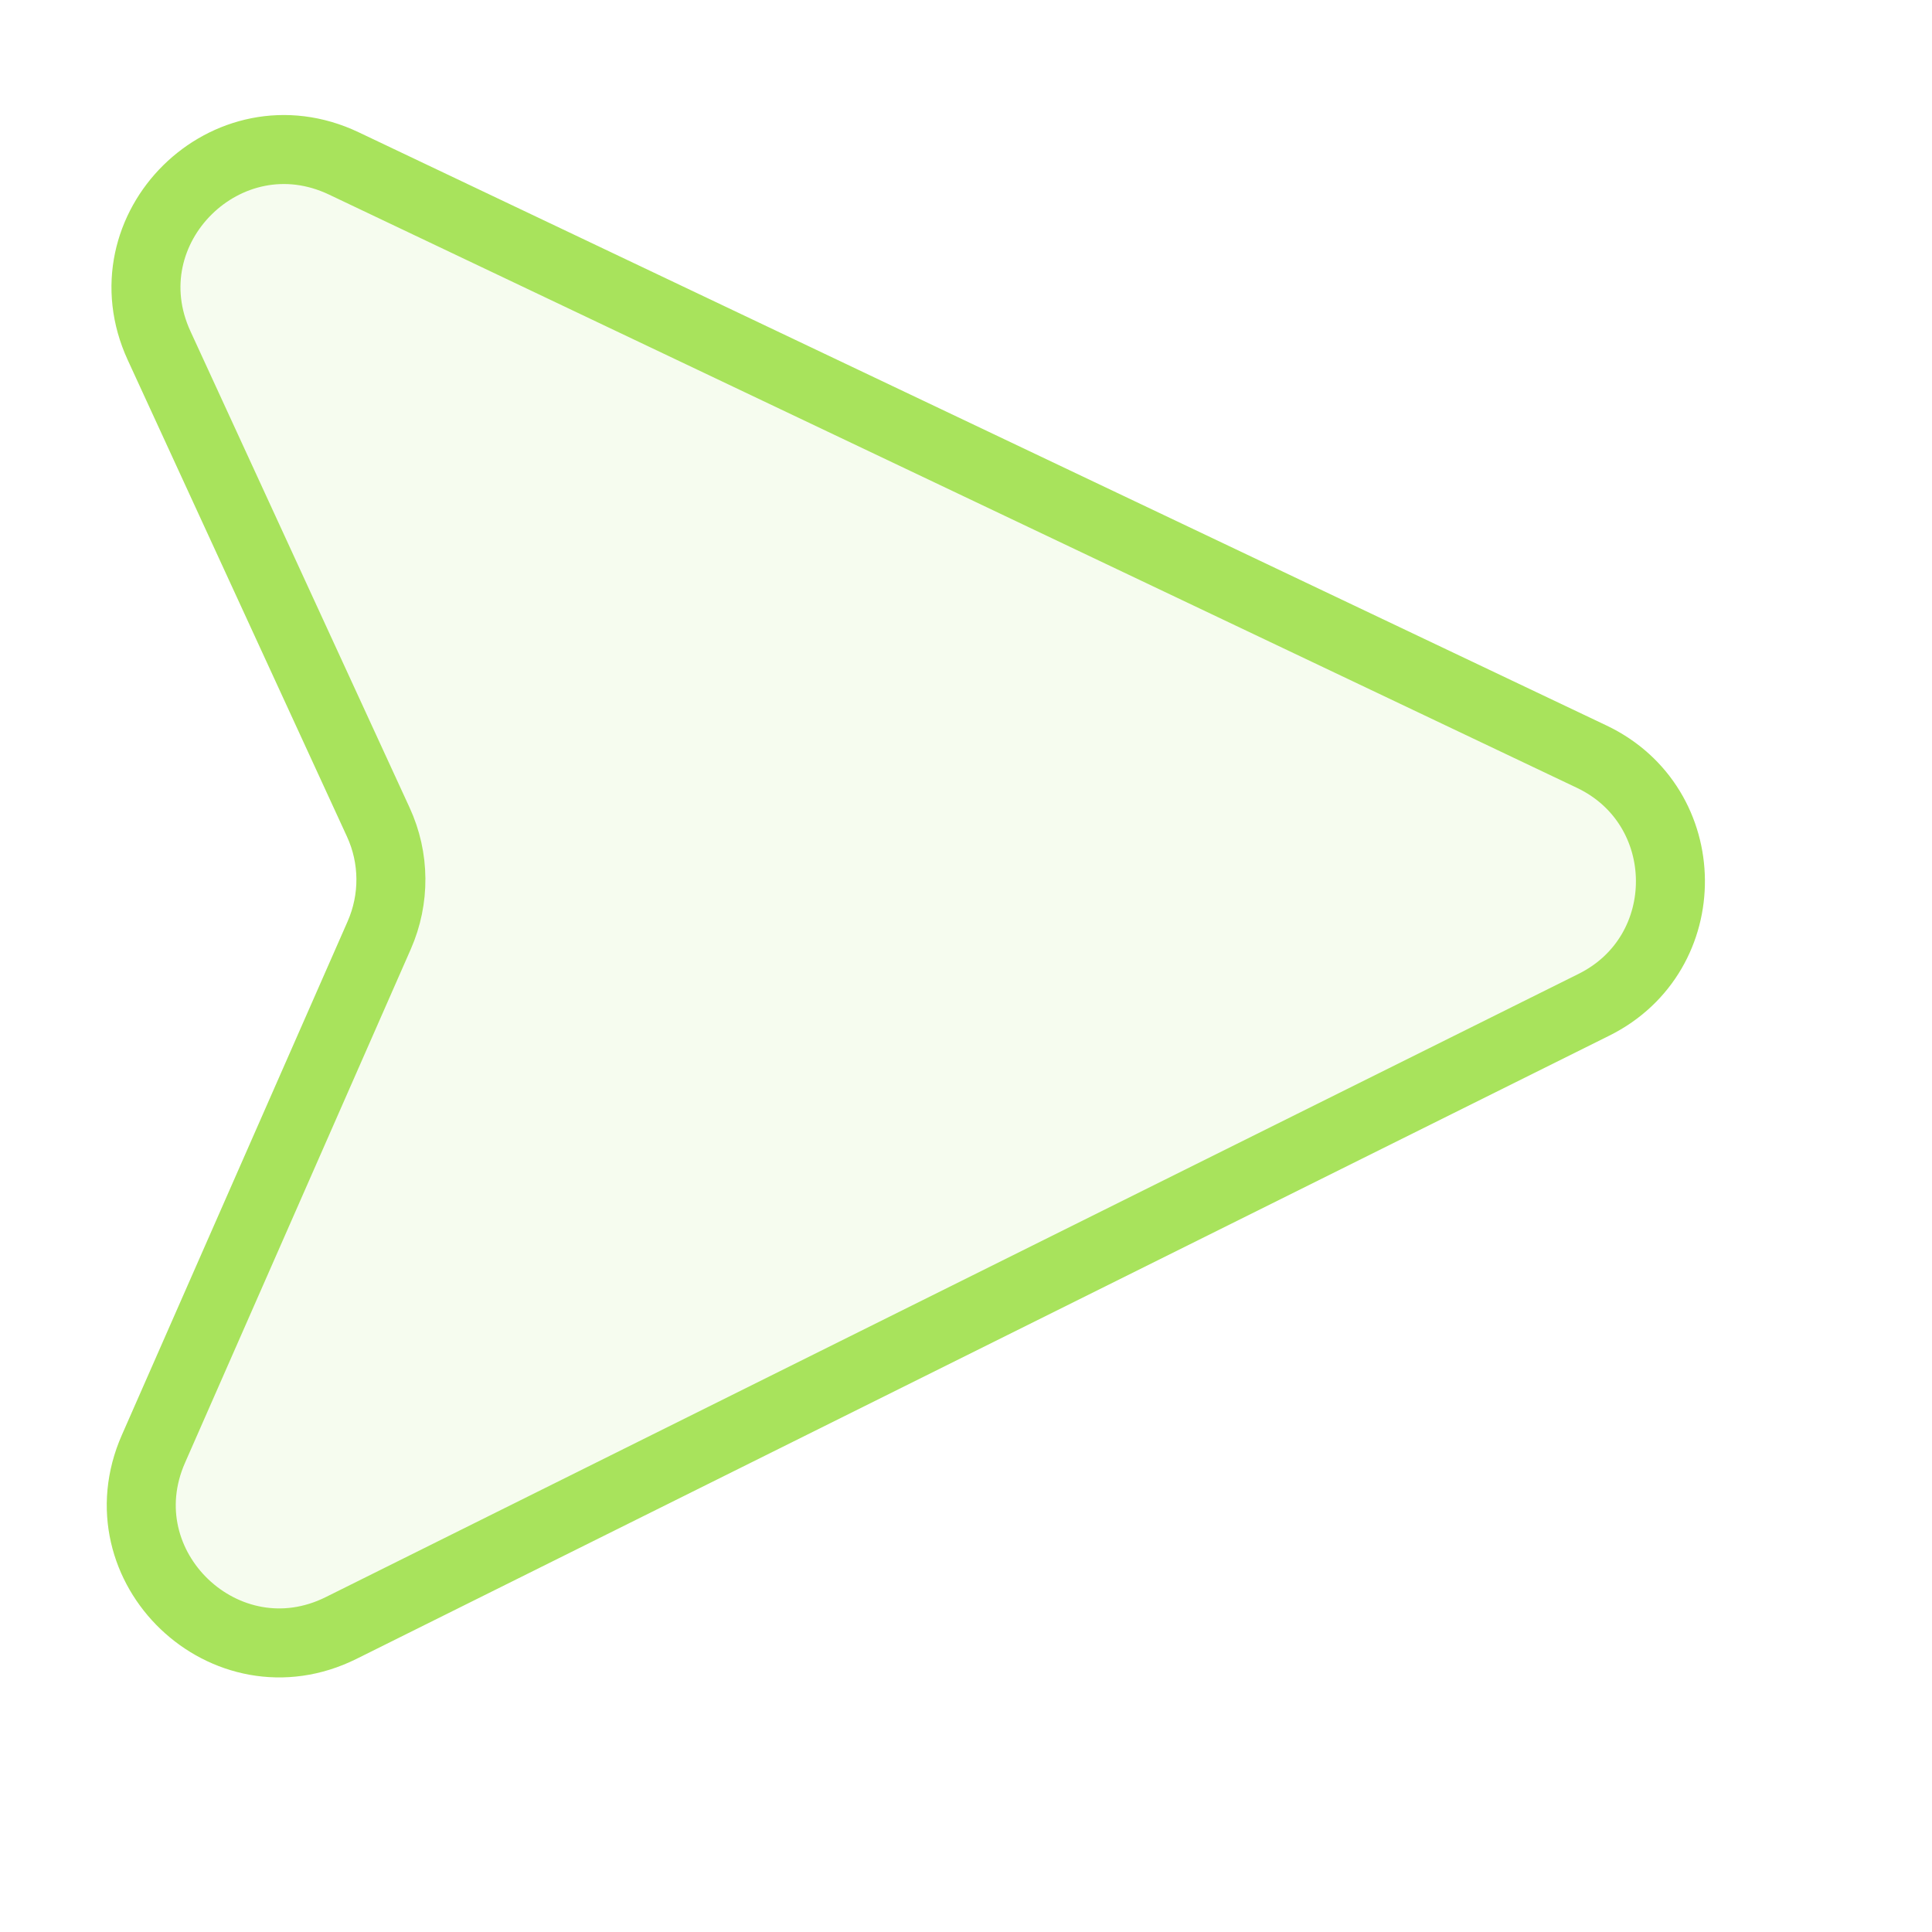 <svg width="14" height="14" viewBox="0 0 14 14" fill="none" xmlns="http://www.w3.org/2000/svg">
<path d="M11.534 5.483L2.491 1.184C1.646 0.783 0.762 1.656 1.153 2.505L2.741 5.957C2.861 6.217 2.863 6.515 2.748 6.777L1.112 10.499C0.735 11.355 1.635 12.213 2.472 11.797L11.55 7.281C12.297 6.91 12.287 5.841 11.534 5.483Z" fill="#A8E35C" fill-opacity="0.1" stroke="#A8E35C" stroke-width="0.5"/>
</svg>
